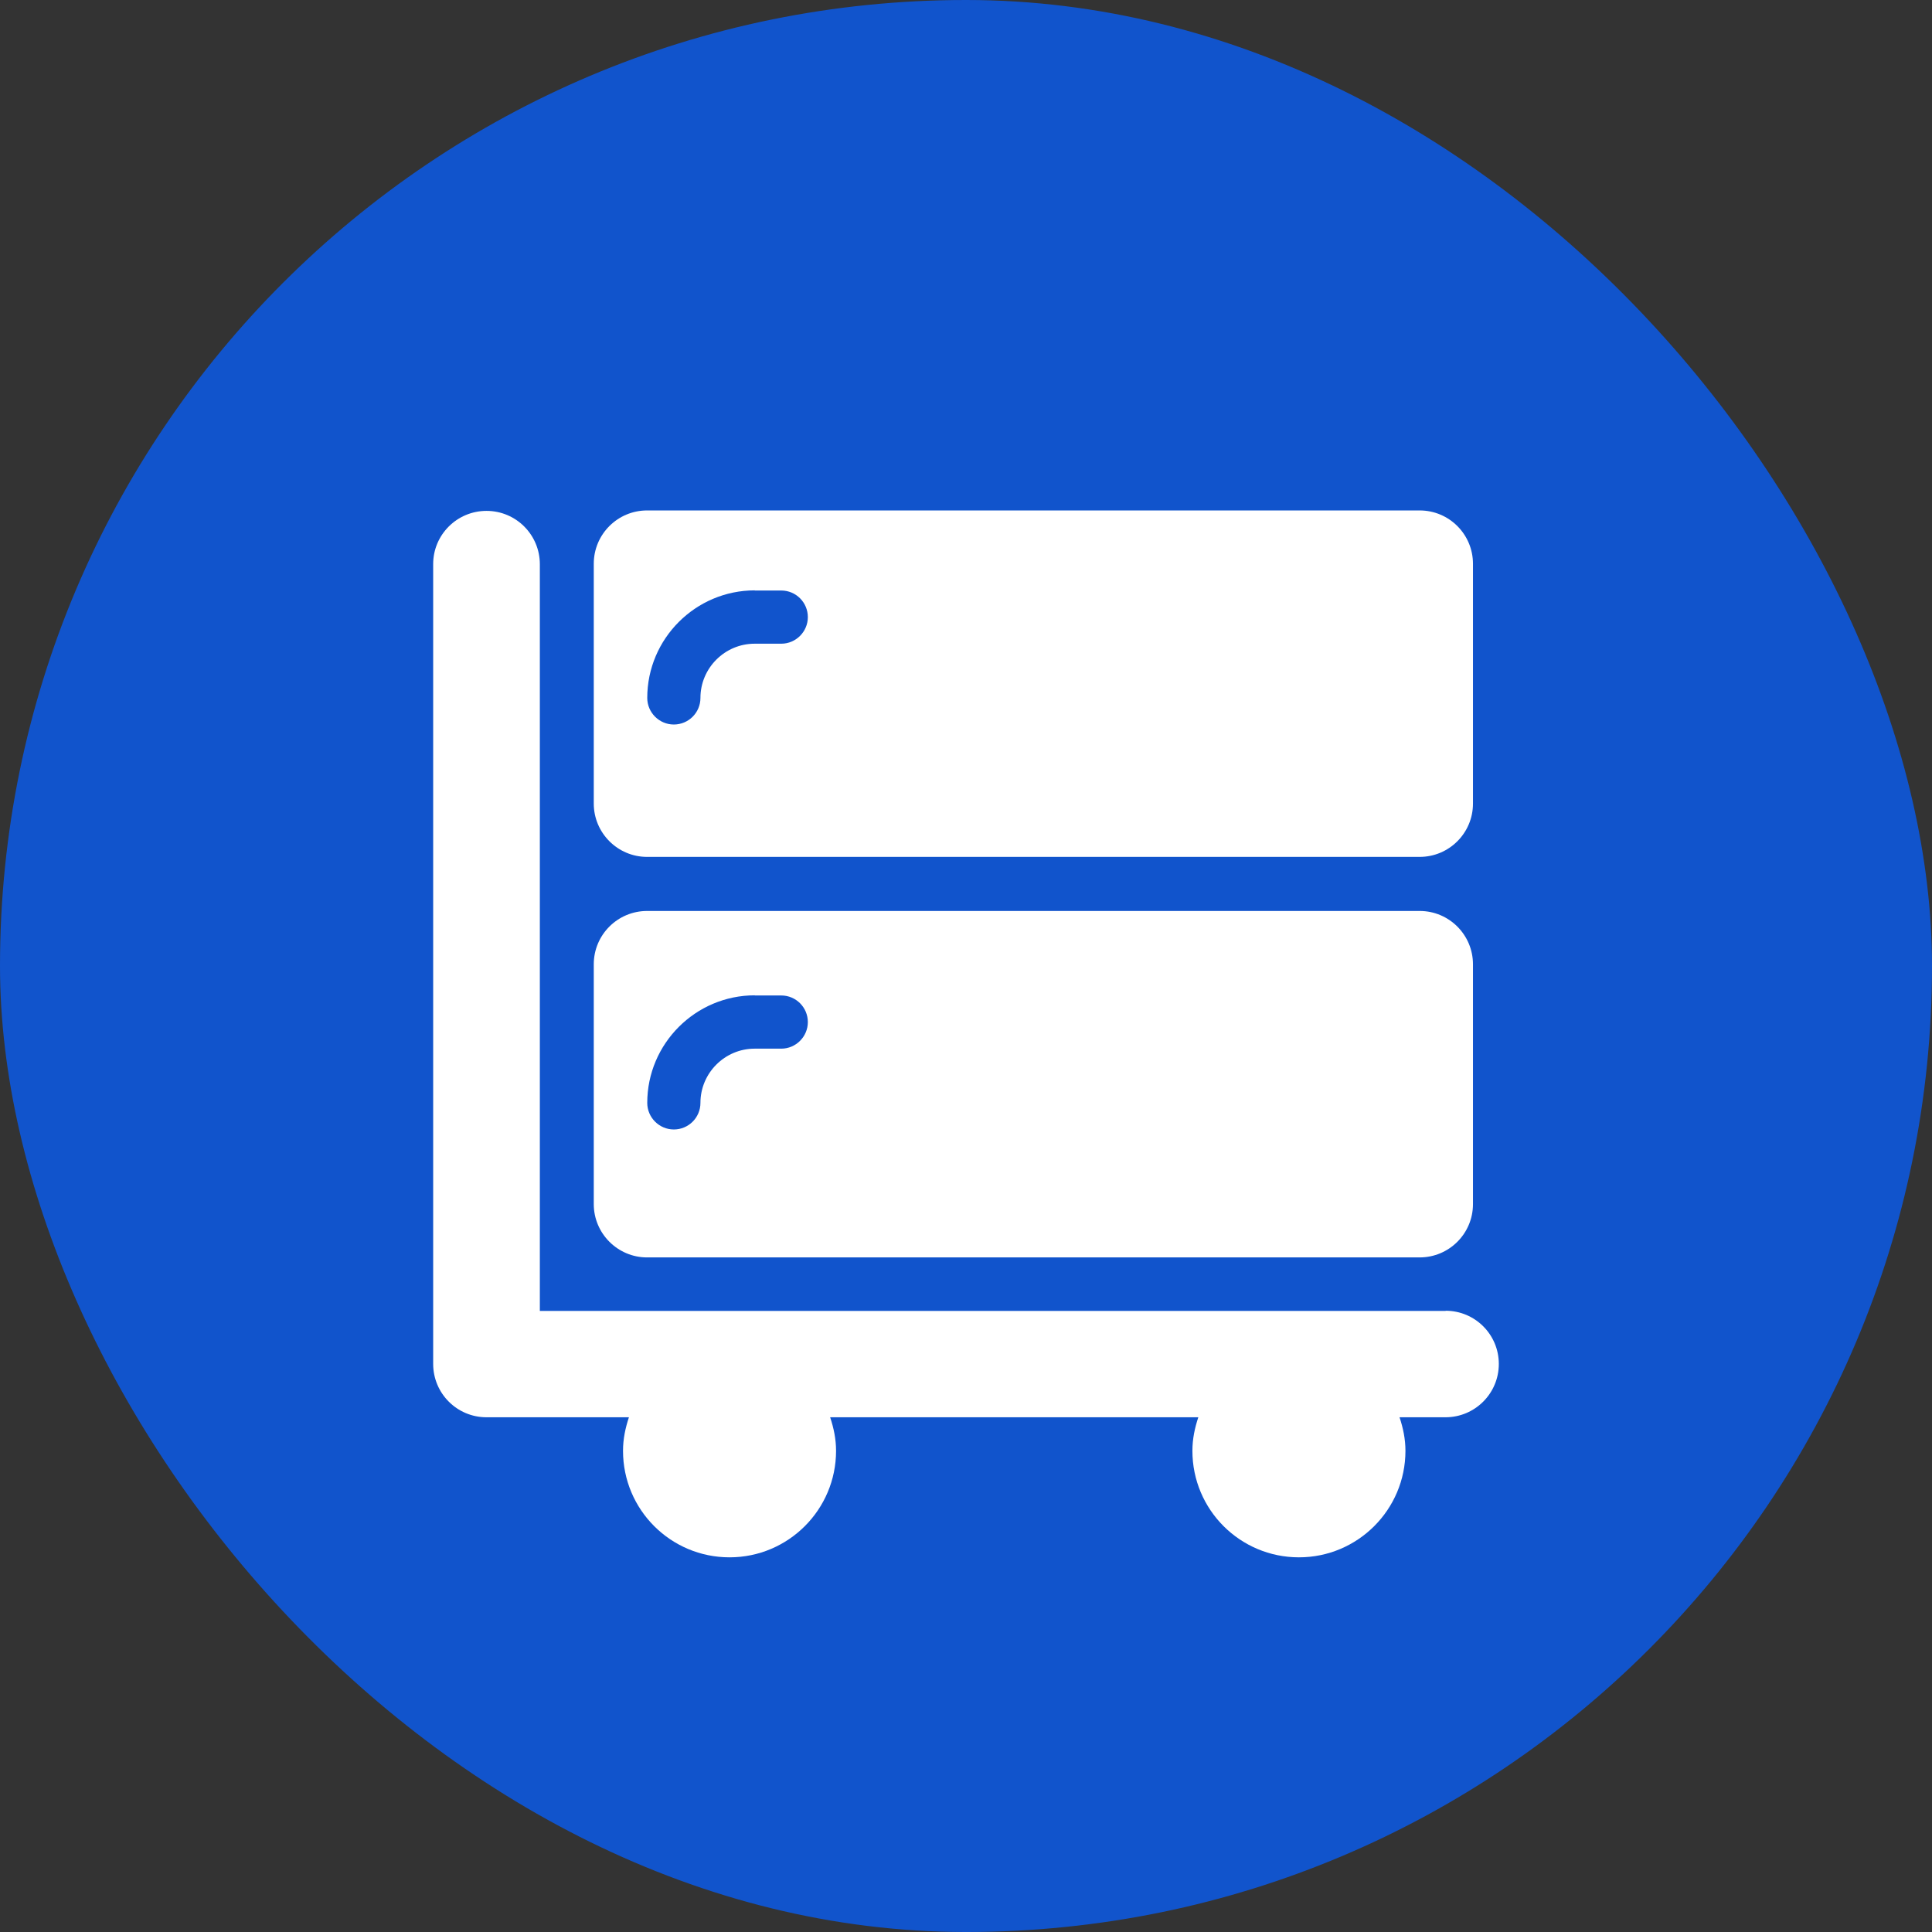 <?xml version="1.0" encoding="UTF-8"?>
<svg id="_图层_2" data-name="图层 2" xmlns="http://www.w3.org/2000/svg" viewBox="0 0 130.77 130.77">
  <rect x="0" y="0" width="130.77" height="130.77" fill="#333333" stroke="none"/>
  <defs>
    <style>
      .cls-1 {
        fill: #fff;
      }

      .cls-2 {
        fill: #1154cc;
      }
    </style>
  </defs>
  <g id="_图层_1-2" data-name="图层 1">
    <g>
      <rect class="cls-2" x="0" y="0" width="130.77" height="130.77" rx="65.38" ry="65.38"/>
      <g>
        <path class="cls-1" d="M97.85,88.73H36.54V38.19c0-1.99-1.61-3.61-3.61-3.61-1.99,0-3.61,1.61-3.61,3.6v54.14c0,1.99,1.61,3.61,3.61,3.61h9.64c-.24,.72-.4,1.47-.4,2.27,0,3.99,3.23,7.21,7.21,7.21s7.21-3.23,7.21-7.21c0-.8-.16-1.55-.4-2.27h24.92c-.24,.72-.4,1.47-.4,2.27,0,3.99,3.23,7.21,7.21,7.21s7.21-3.23,7.21-7.21c0-.8-.16-1.55-.4-2.27h3.11c1.99,0,3.61-1.61,3.61-3.61,0-1.99-1.61-3.6-3.6-3.6Z"/>
        <path class="cls-1" d="M43.8,58h52.29c1.99,0,3.61-1.61,3.61-3.61v-16.23c0-1.99-1.61-3.61-3.61-3.61H43.8c-1.99,0-3.61,1.61-3.61,3.61v16.23c0,1.99,1.62,3.61,3.61,3.61Zm7.28-18.03h1.8c1,0,1.8,.81,1.8,1.8s-.81,1.8-1.8,1.8h-1.8c-2.02,0-3.67,1.65-3.67,3.67,0,1-.81,1.8-1.8,1.8s-1.8-.81-1.8-1.8c0-4.01,3.27-7.28,7.28-7.28Zm-7.28,45.14h52.29c1.99,0,3.61-1.61,3.61-3.61v-16.23c0-1.99-1.61-3.61-3.61-3.61H43.8c-1.99,0-3.61,1.61-3.61,3.61v16.23c0,1.99,1.62,3.61,3.61,3.61Zm7.28-17.73h1.8c1,0,1.8,.81,1.8,1.8s-.81,1.8-1.8,1.8h-1.8c-2.02,0-3.67,1.65-3.67,3.67,0,1-.81,1.8-1.8,1.8s-1.8-.81-1.8-1.8c0-4.01,3.27-7.28,7.28-7.28Z"/>
      </g>
    </g>
  </g>
</svg>